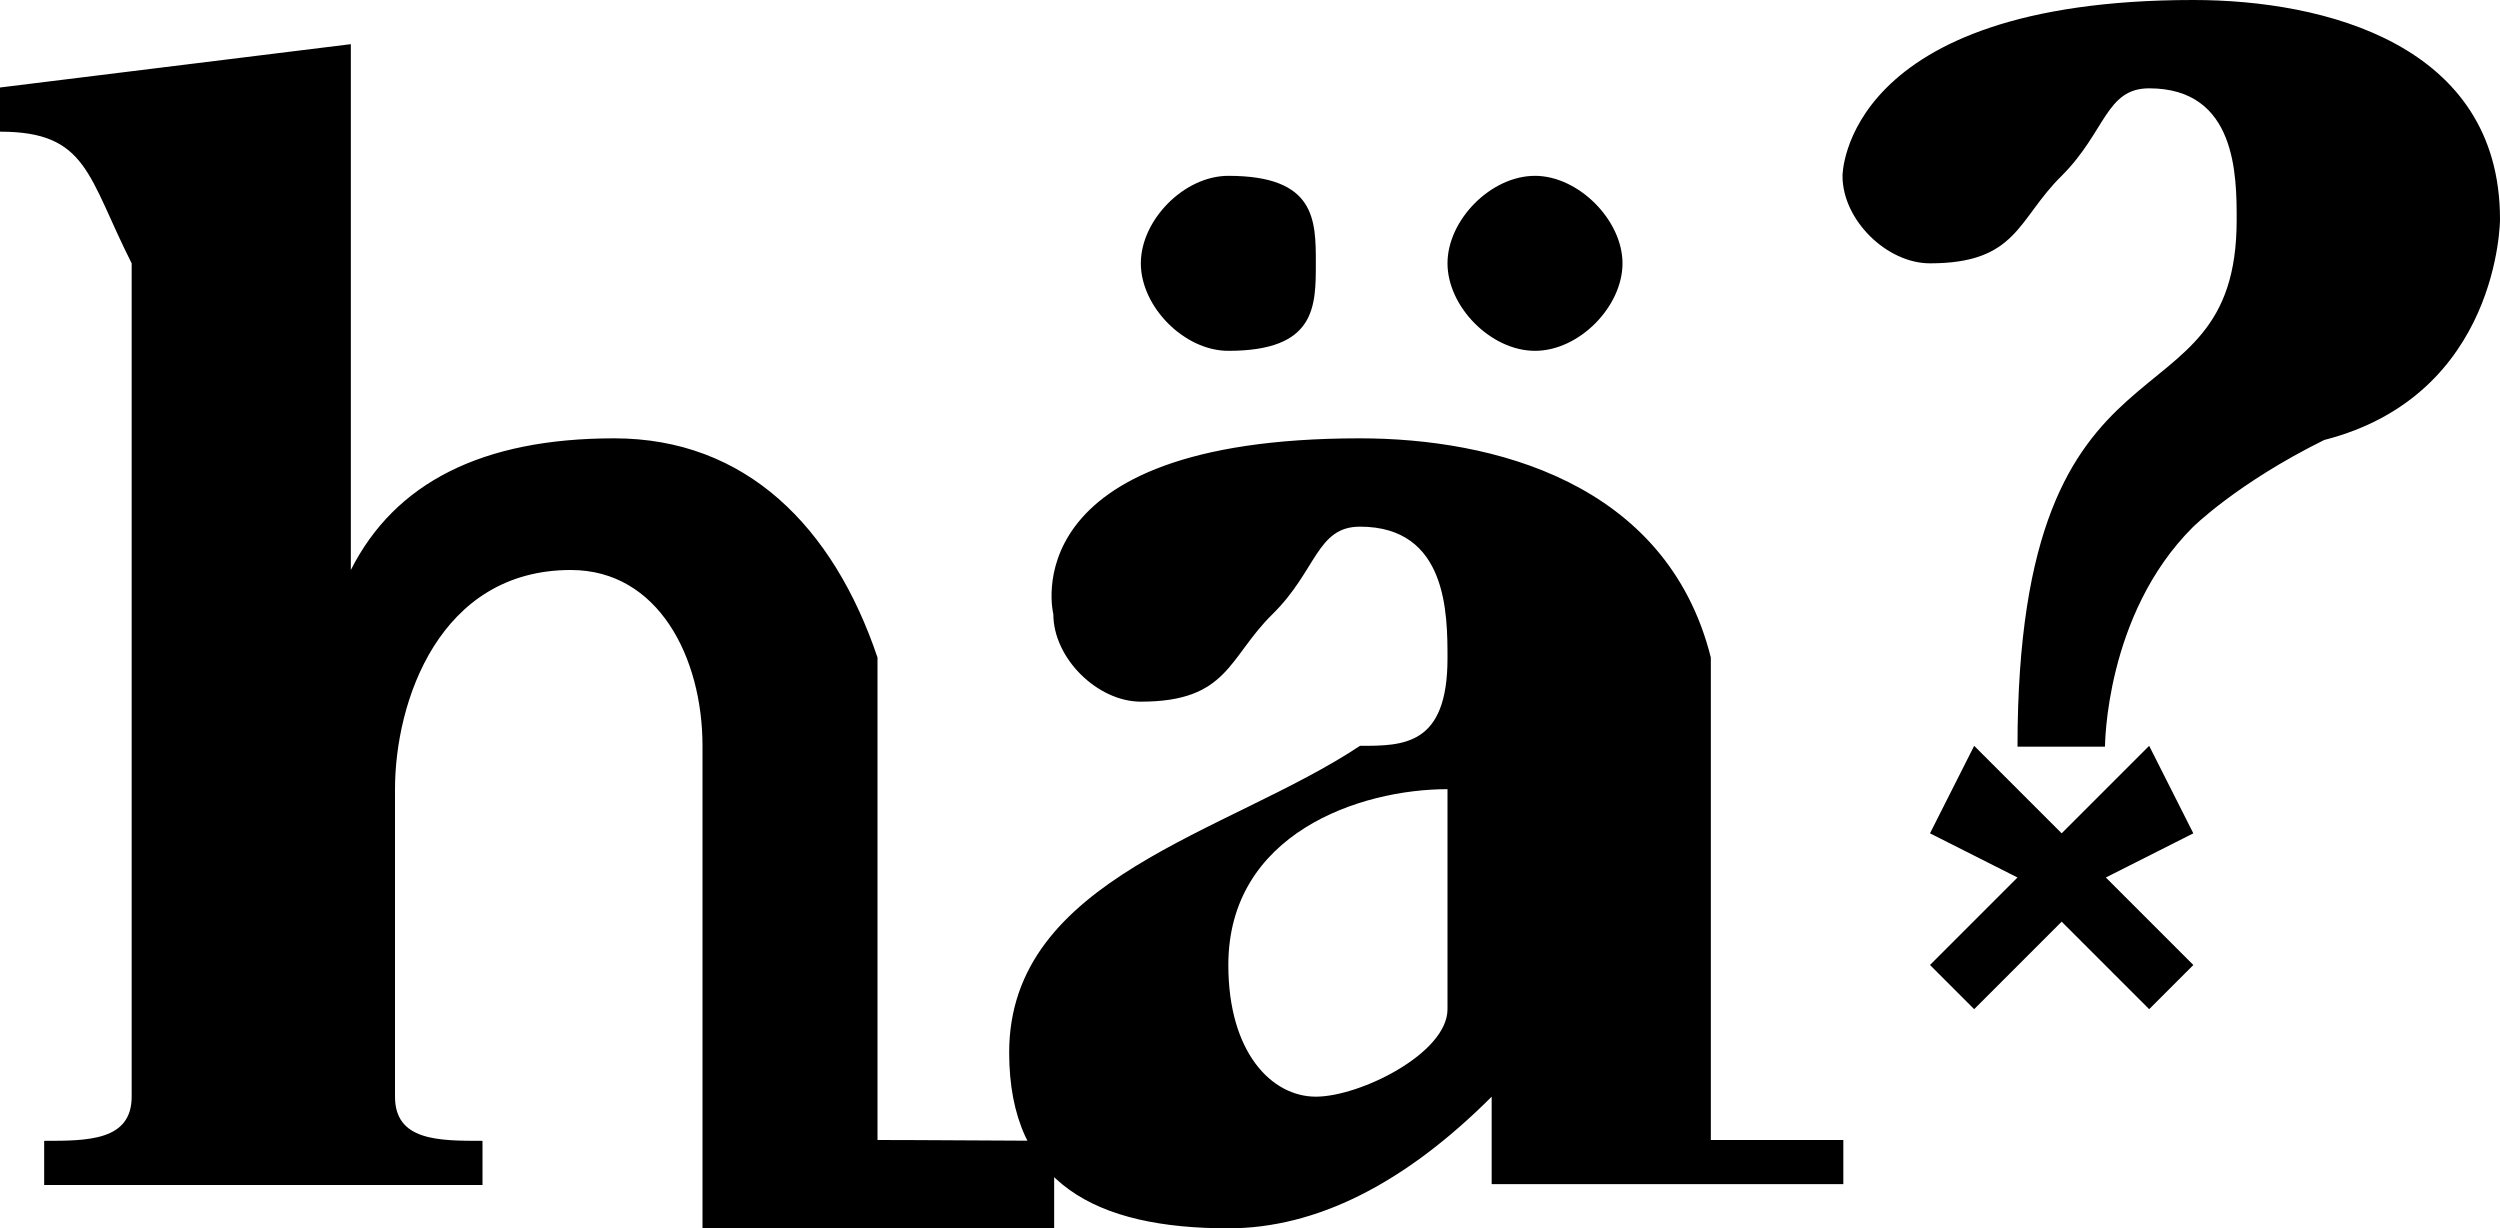 <?xml version="1.0" encoding="utf-8"?>
<!-- Generator: Adobe Illustrator 24.2.3, SVG Export Plug-In . SVG Version: 6.00 Build 0)  -->
<svg version="1.1" id="Layer_1" xmlns="http://www.w3.org/2000/svg" xmlns:xlink="http://www.w3.org/1999/xlink" x="0px" y="0px"
	 viewBox="0 0 300 147.4" style="enable-background:new 0 0 300 147.4;" xml:space="preserve">
<path d="M105.3,136.8c0-5.3,0-10.5,0-15.8V78.9C100,63.2,89.5,52.6,73.7,52.6s-26.3,5.3-31.6,15.8l0,0V5.3L0,10.5v5.3
	c10.5,0,10.5,5.3,15.8,15.8v84.2c0,5.3,0,10.5,0,15.8s-5.3,5.3-10.5,5.3v5.3c10.5,0,15.8,0,26.3,0s15.8,0,26.3,0v-5.3
	c-5.3,0-10.5,0-10.5-5.3s0-10.5,0-15.8V94.7c0-10.5,5.3-26.3,21.1-26.3c10.5,0,15.8,10.5,15.8,21.1v31.6c0,5.3,0,26.3,0,26.3
	c5.3,0,15.8,0,21.1,0c10.5,0,10.5,0,21.1,0v-10.5C110.5,136.8,105.3,136.8,105.3,136.8z M205.3,136.8c0,0,0-5.3,0-10.5l0,0V78.9
	c-5.3-21.1-26.3-26.3-42.1-26.3c-42.1,0-36.8,21.1-36.8,21.1c0,5.3,5.3,10.5,10.5,10.5c10.5,0,10.5-5.3,15.8-10.5
	s5.3-10.5,10.5-10.5c10.5,0,10.5,10.5,10.5,15.8c0,10.5-5.3,10.5-10.5,10.5c-15.8,10.5-42.1,15.8-42.1,36.8
	c0,15.8,10.5,21.1,26.3,21.1c10.5,0,21.1-5.3,31.6-15.8l0,0c0,5.3,0,10.5,0,10.5c5.3,0,15.8,0,21.1,0c10.5,0,10.5,0,21.1,0v-5.3
	C210.5,136.8,205.3,136.8,205.3,136.8z M173.7,121.1L173.7,121.1L173.7,121.1L173.7,121.1c0,5.3-10.5,10.5-15.8,10.5
	s-10.5-5.3-10.5-15.8c0-15.8,15.8-21.1,26.3-21.1V121.1z M184.2,42.1c5.3,0,10.5-5.3,10.5-10.5s-5.3-10.5-10.5-10.5
	c-5.3,0-10.5,5.3-10.5,10.5S178.9,42.1,184.2,42.1z M147.4,42.1c10.5,0,10.5-5.3,10.5-10.5s0-10.5-10.5-10.5
	c-5.3,0-10.5,5.3-10.5,10.5S142.1,42.1,147.4,42.1z M300,26.3C300,5.3,278.9,0,263.2,0c-42.1,0-42.1,21.1-42.1,21.1
	c0,5.3,5.3,10.5,10.5,10.5c10.5,0,10.5-5.3,15.8-10.5c5.3-5.3,5.3-10.5,10.5-10.5c10.5,0,10.5,10.5,10.5,15.8
	c0,26.3-26.3,10.5-26.3,63.2h10.5c0,0,0-15.8,10.5-26.3c0,0,5.3-5.3,15.8-10.5C300,47.4,300,26.3,300,26.3z M263.2,100l-5.3-10.5
	L247.4,100l-10.5-10.5l-5.3,10.5l10.5,5.3l-10.5,10.5l5.3,5.3l10.5-10.5l10.5,10.5l5.3-5.3l-10.5-10.5L263.2,100z"/>
</svg>
